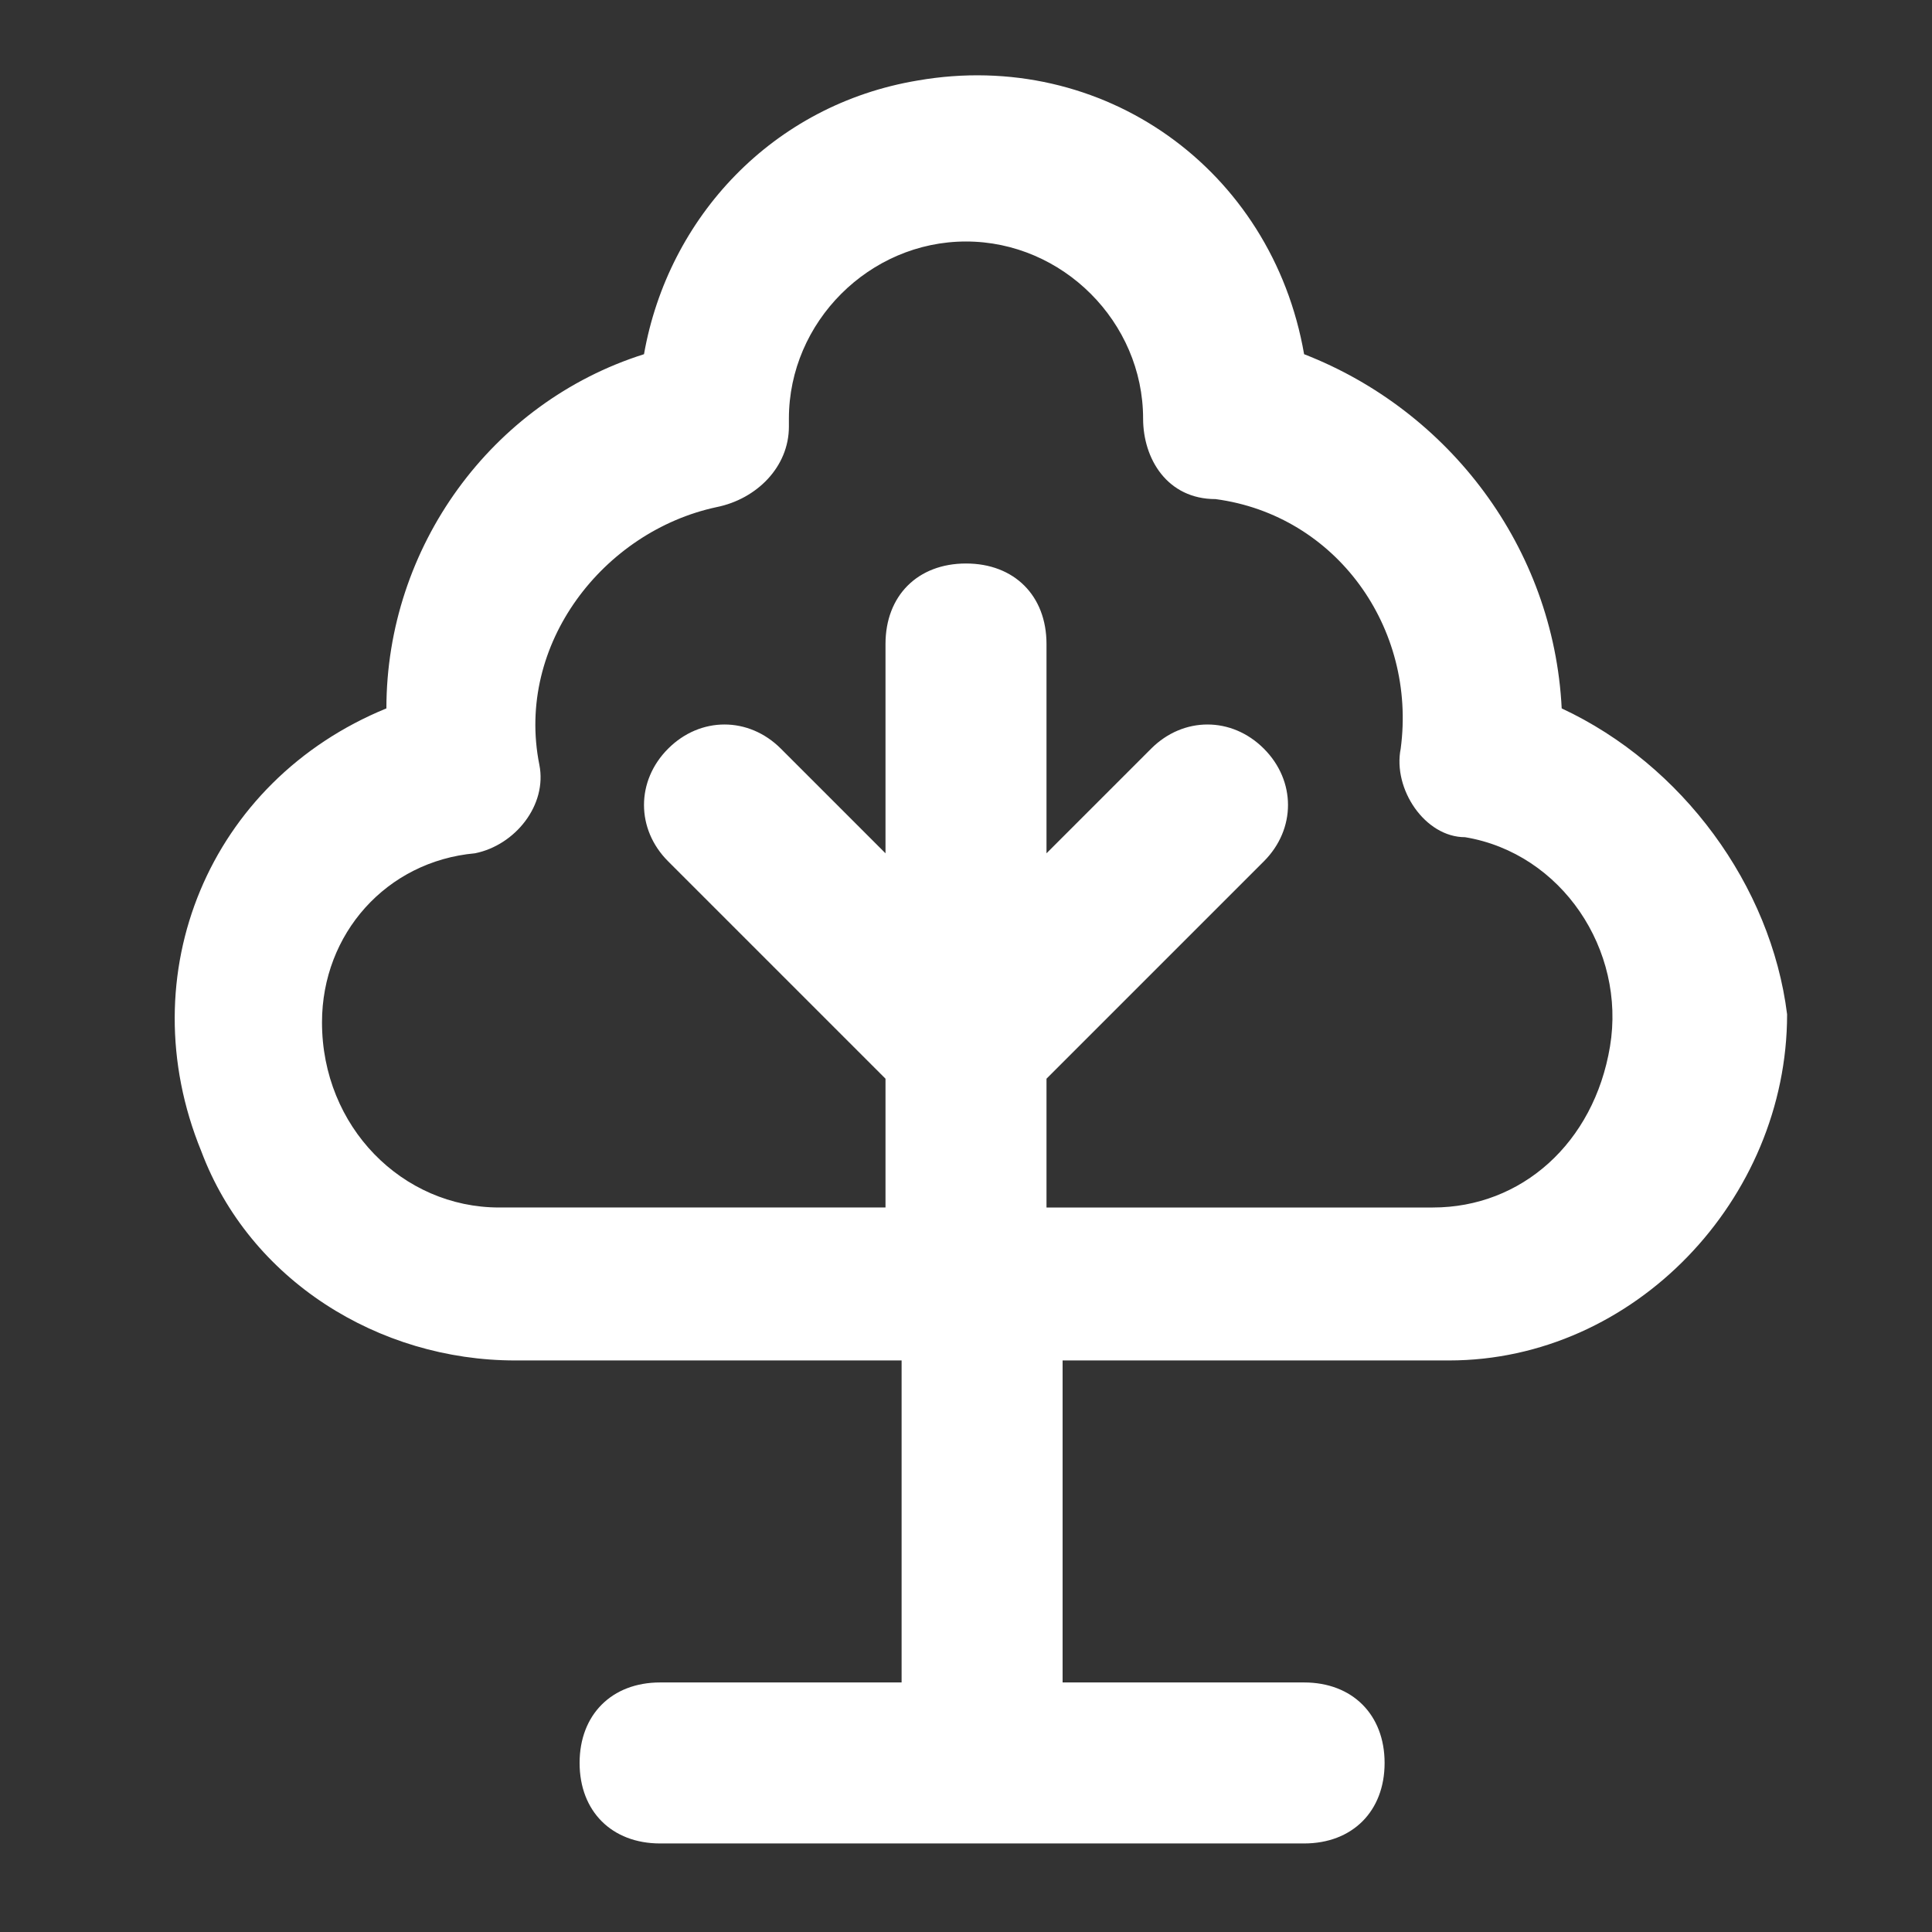 <?xml version="1.0" encoding="utf-8"?>
<!-- Generator: Adobe Illustrator 19.0.0, SVG Export Plug-In . SVG Version: 6.00 Build 0)  -->
<svg version="1.1" id="Calque_1" xmlns="http://www.w3.org/2000/svg" xmlns:xlink="http://www.w3.org/1999/xlink" x="0px" y="0px"
	 viewBox="-293 385 24 24" style="enable-background:new -293 385 24 24;" xml:space="preserve">
<rect x="-293" y="385" width="24" height="24" fill="#333333" stroke="none"/>
<style type="text/css">
	.st0{fill:#FFFFFF;}
</style>
<path class="st0" d="M-273.6,393.8c-0.1-2-1.4-3.7-3.2-4.4c-0.4-2.3-2.5-3.8-4.8-3.4c-1.8,0.3-3.1,1.7-3.4,3.4
	c-1.9,0.6-3.2,2.4-3.2,4.4c-2.2,0.9-3.2,3.3-2.3,5.5c0.6,1.6,2.2,2.6,3.9,2.6h4.8v4h-3c-0.6,0-1,0.4-1,1s0.4,1,1,1h8
	c0.6,0,1-0.4,1-1s-0.4-1-1-1h-3v-4h4.8c2.3,0,4.2-2,4.2-4.3C-271,396-272.1,394.5-273.6,393.8z M-275.2,400h-4.8v-1.6l2.7-2.7
	c0.4-0.4,0.4-1,0-1.4c-0.4-0.4-1-0.4-1.4,0l-1.3,1.3V393c0-0.6-0.4-1-1-1s-1,0.4-1,1v2.6l-1.3-1.3c-0.4-0.4-1-0.4-1.4,0
	c-0.4,0.4-0.4,1,0,1.4l2.7,2.7v1.6h-4.8c-1.2,0-2.2-1-2.2-2.3c0-1.1,0.8-2,1.9-2.1c0.5-0.1,0.9-0.6,0.8-1.1c0,0,0,0,0,0
	c-0.3-1.5,0.8-2.9,2.2-3.2c0,0,0,0,0,0c0.5-0.1,0.9-0.5,0.9-1c0,0,0-0.1,0-0.1c0-1.2,1-2.2,2.2-2.2c1.2,0,2.2,1,2.2,2.2c0,0,0,0,0,0
	c0,0.5,0.3,1,0.9,1c1.5,0.2,2.5,1.6,2.3,3.1c0,0,0,0,0,0c-0.1,0.5,0.3,1.1,0.8,1.1c1.2,0.2,2,1.4,1.8,2.6
	C-273.2,399.2-274.1,400-275.2,400z"/>
</svg>
